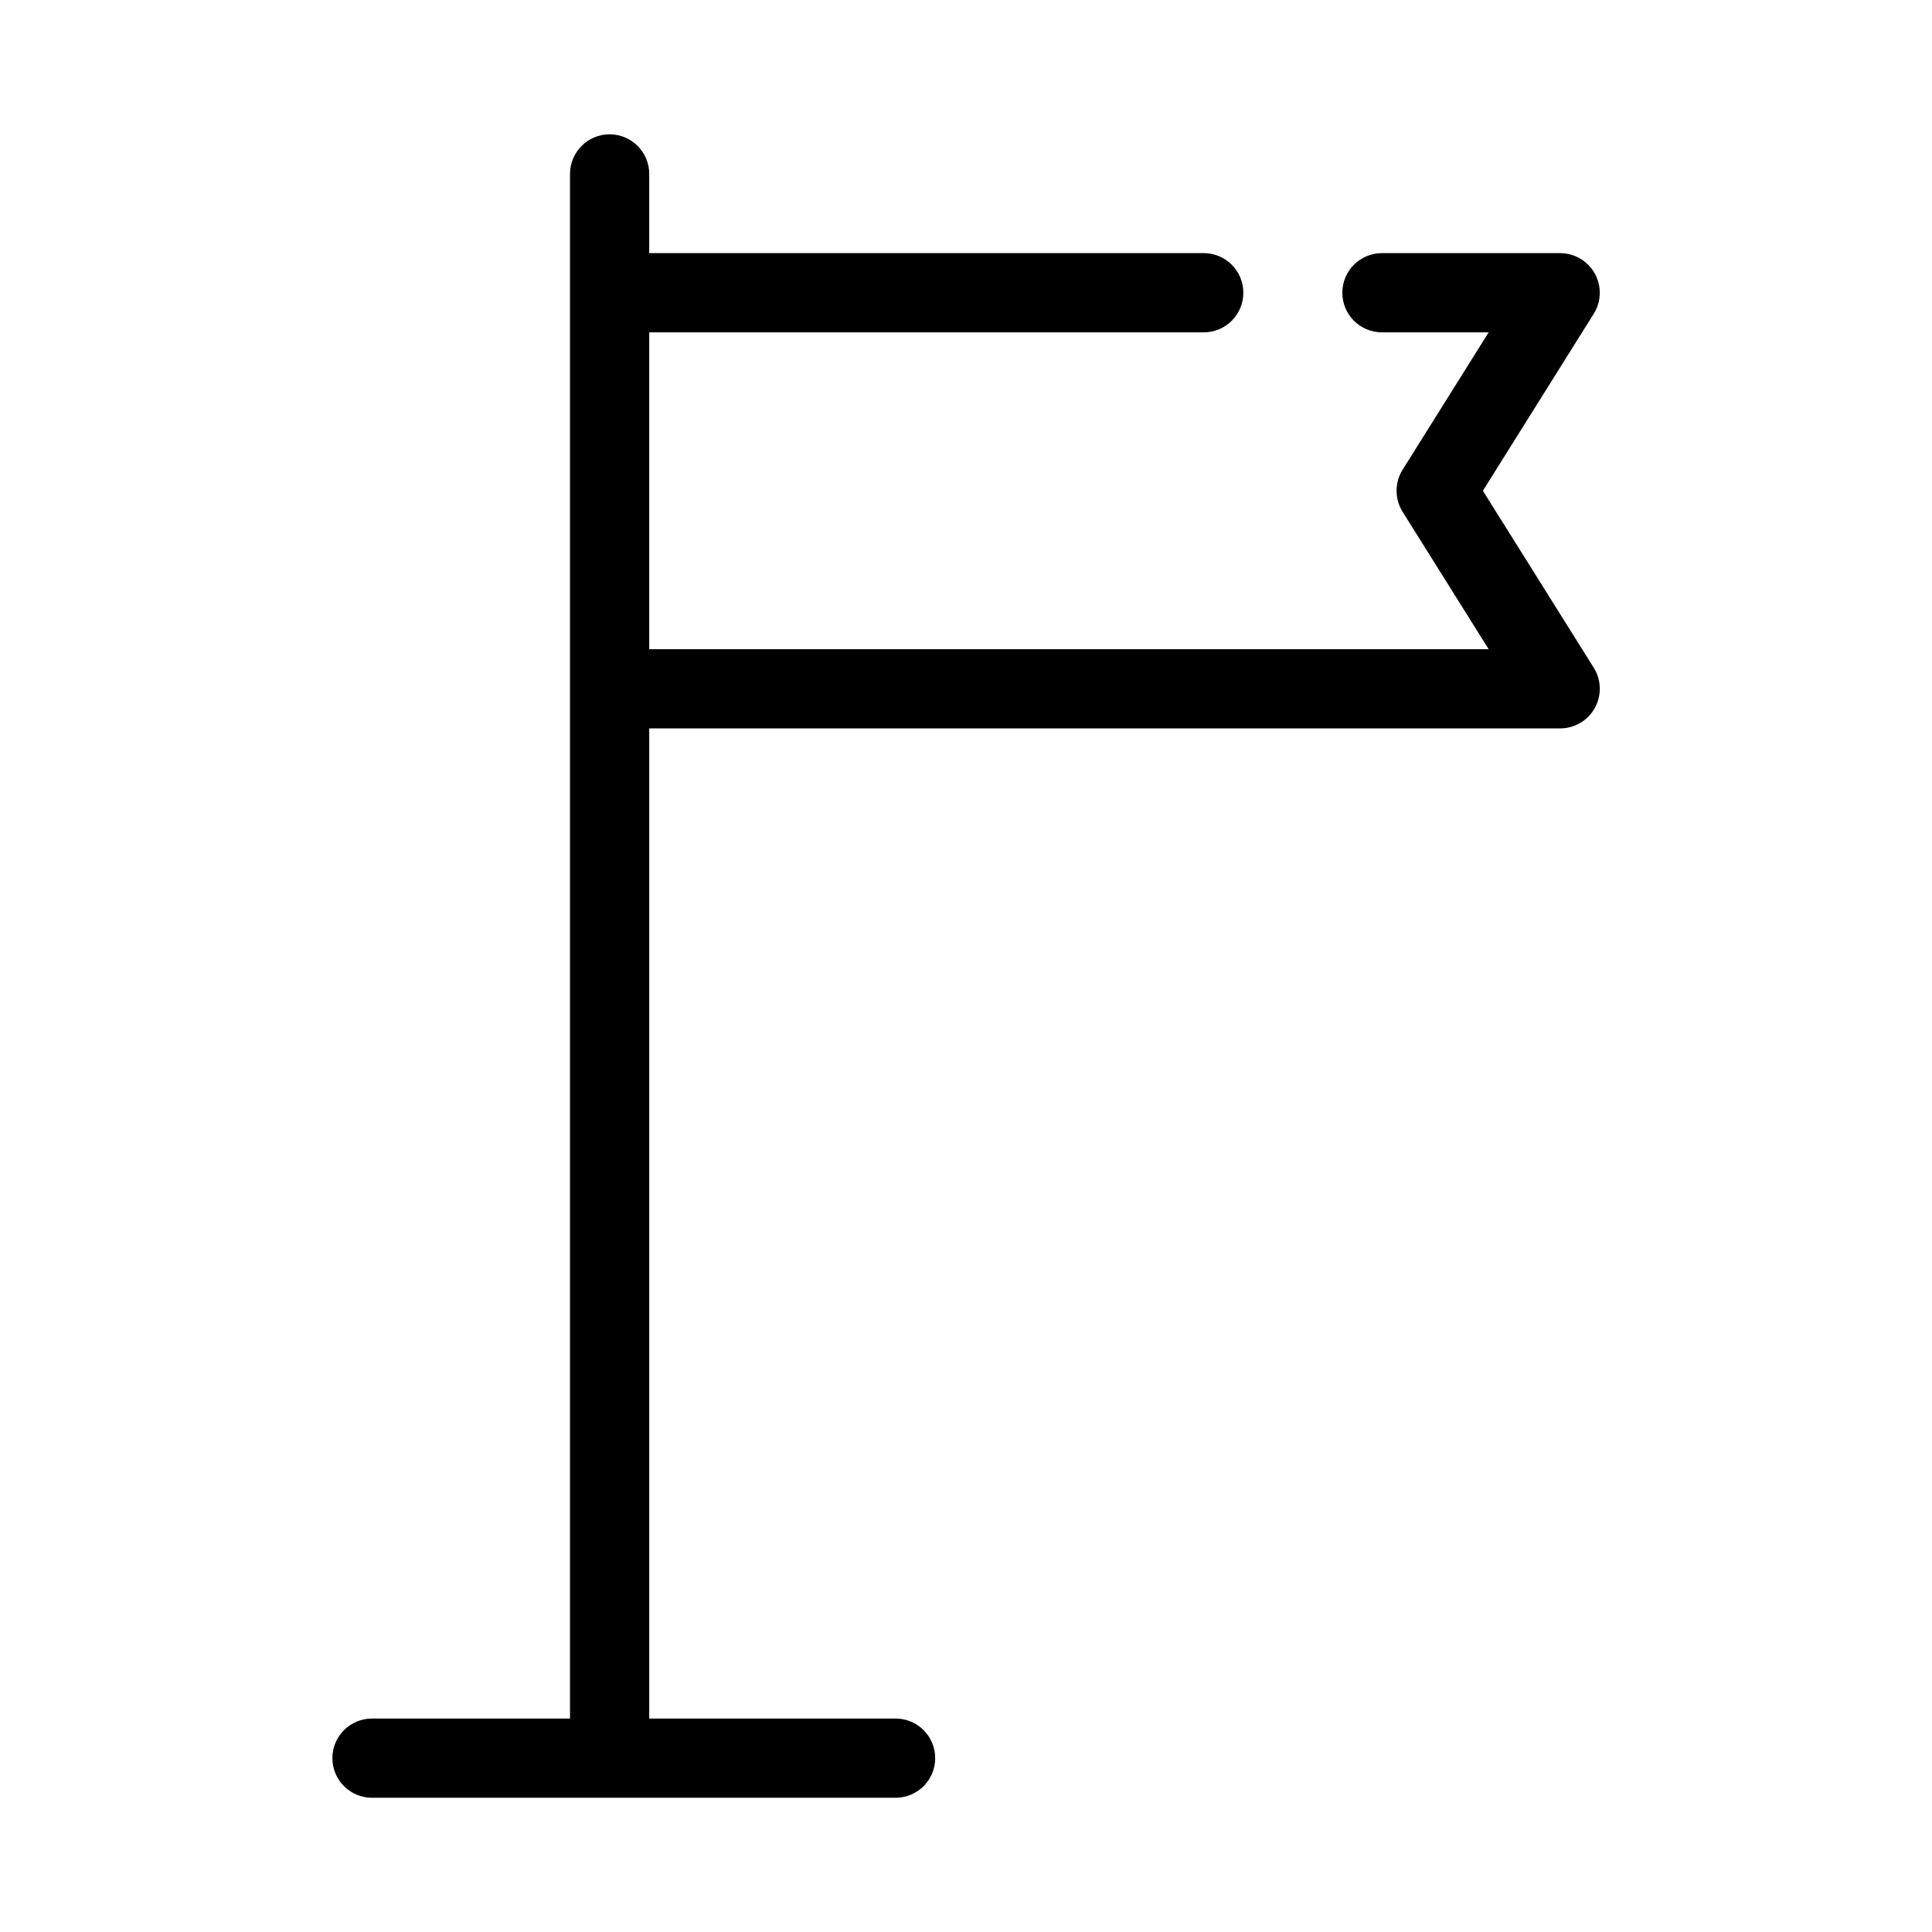 <?xml version="1.0" encoding="UTF-8"?>
<!-- The Best Svg Icon site in the world: iconSvg.co, Visit us! https://iconsvg.co -->
<svg fill="#000000" width="800px" height="800px" version="1.1" viewBox="144 144 512 512" xmlns="http://www.w3.org/2000/svg">
 <path d="m536.98 274.06 29.379-46.91c2.023-3.231 2.129-7.312 0.281-10.652-1.855-3.348-5.375-5.414-9.184-5.414h-47.23c-5.805 0-10.496 4.699-10.496 10.496 0 5.793 4.691 10.496 10.496 10.496h28.285l-22.809 36.41c-2.129 3.41-2.129 7.734 0 11.145l22.809 36.414h-222.46v-83.969h146.95c5.805 0 10.496-4.703 10.496-10.496 0-5.797-4.691-10.496-10.496-10.496h-146.95v-20.992c0-5.797-4.699-10.496-10.496-10.496-5.793 0-10.496 4.699-10.496 10.496v409.34h-52.48c-5.793 0-10.496 4.703-10.496 10.496 0 5.797 4.703 10.496 10.496 10.496h138.76c5.805 0 10.496-4.699 10.496-10.496 0-5.793-4.691-10.496-10.496-10.496h-65.285v-262.4h241.41c3.809 0 7.328-2.07 9.184-5.418 1.848-3.336 1.742-7.422-0.281-10.652z"/>
</svg>